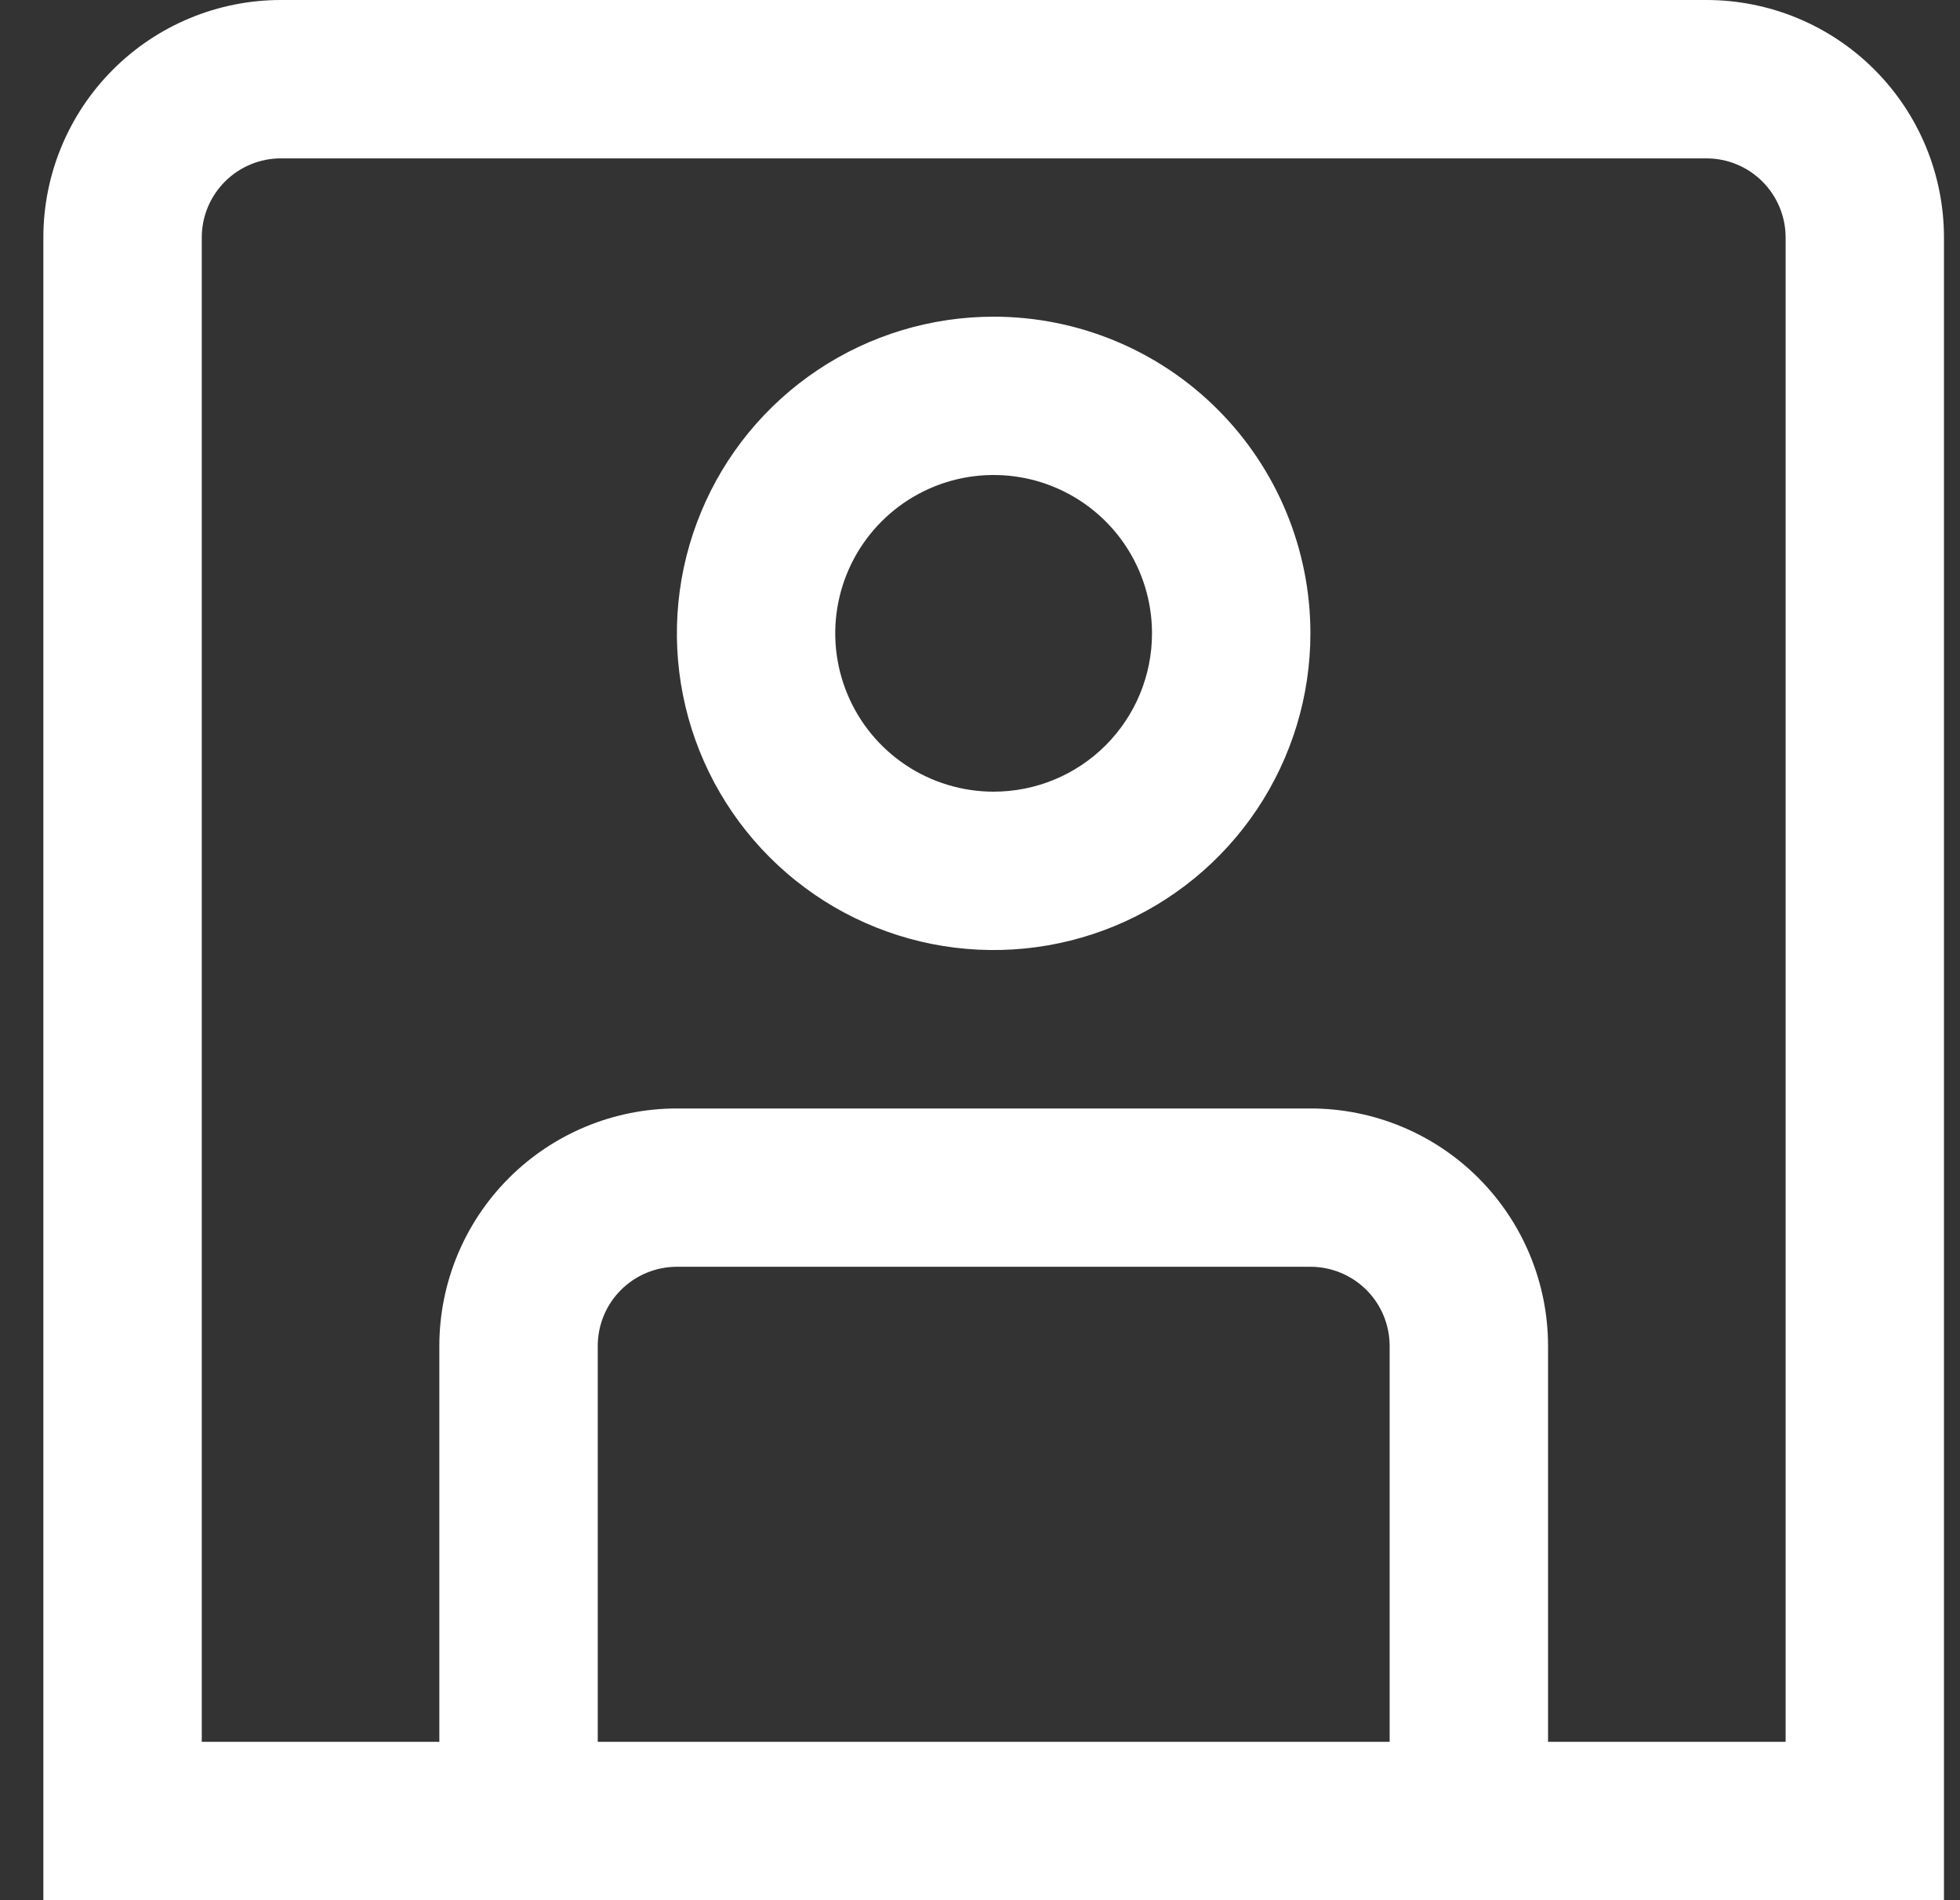 <svg width="33" height="32" viewBox="0 0 33 32" fill="none" xmlns="http://www.w3.org/2000/svg">
<rect x="0" y="0" width="33" height="32" fill="#333333" stroke="none"/>
<g clip-path="url(#clip0_170_129)">
<path d="M28.73 0H4.73C3.67 0 2.652 0.421 1.902 1.172C1.152 1.922 0.73 2.939 0.73 4L0.73 32H32.73V4C32.73 2.939 32.309 1.922 31.559 1.172C30.809 0.421 29.791 0 28.73 0V0ZM10.064 29.333V22.667C10.064 22.313 10.204 21.974 10.454 21.724C10.704 21.474 11.043 21.333 11.397 21.333H22.064C22.417 21.333 22.757 21.474 23.007 21.724C23.257 21.974 23.397 22.313 23.397 22.667V29.333H10.064ZM30.064 29.333H26.064V22.667C26.064 21.606 25.642 20.588 24.892 19.838C24.142 19.088 23.125 18.667 22.064 18.667H11.397C10.336 18.667 9.319 19.088 8.569 19.838C7.819 20.588 7.397 21.606 7.397 22.667V29.333H3.397V4C3.397 3.646 3.538 3.307 3.788 3.057C4.038 2.807 4.377 2.667 4.73 2.667H28.73C29.084 2.667 29.423 2.807 29.673 3.057C29.923 3.307 30.064 3.646 30.064 4V29.333Z" fill="white"/>
<path d="M16.73 5.333C15.675 5.333 14.644 5.645 13.767 6.231C12.89 6.817 12.206 7.65 11.803 8.625C11.399 9.599 11.293 10.672 11.499 11.706C11.705 12.741 12.213 13.691 12.959 14.437C13.704 15.183 14.655 15.691 15.689 15.897C16.724 16.102 17.796 15.997 18.771 15.593C19.745 15.19 20.578 14.506 21.164 13.629C21.75 12.752 22.063 11.721 22.063 10.666C22.063 9.251 21.501 7.895 20.501 6.895C19.501 5.894 18.144 5.333 16.73 5.333ZM16.73 13.332C16.202 13.332 15.687 13.176 15.248 12.883C14.81 12.59 14.468 12.174 14.266 11.686C14.064 11.199 14.011 10.663 14.114 10.146C14.217 9.628 14.471 9.153 14.844 8.78C15.217 8.407 15.692 8.153 16.21 8.05C16.727 7.948 17.263 8 17.75 8.202C18.238 8.404 18.654 8.746 18.947 9.184C19.24 9.623 19.396 10.138 19.396 10.666C19.396 11.373 19.116 12.051 18.615 12.552C18.115 13.052 17.437 13.332 16.73 13.332Z" fill="white"/>
</g>
<defs>
<clipPath id="clip0_170_129">
<rect width="32" height="32" fill="white" transform="translate(0.73)"/>
</clipPath>
</defs>
</svg>
